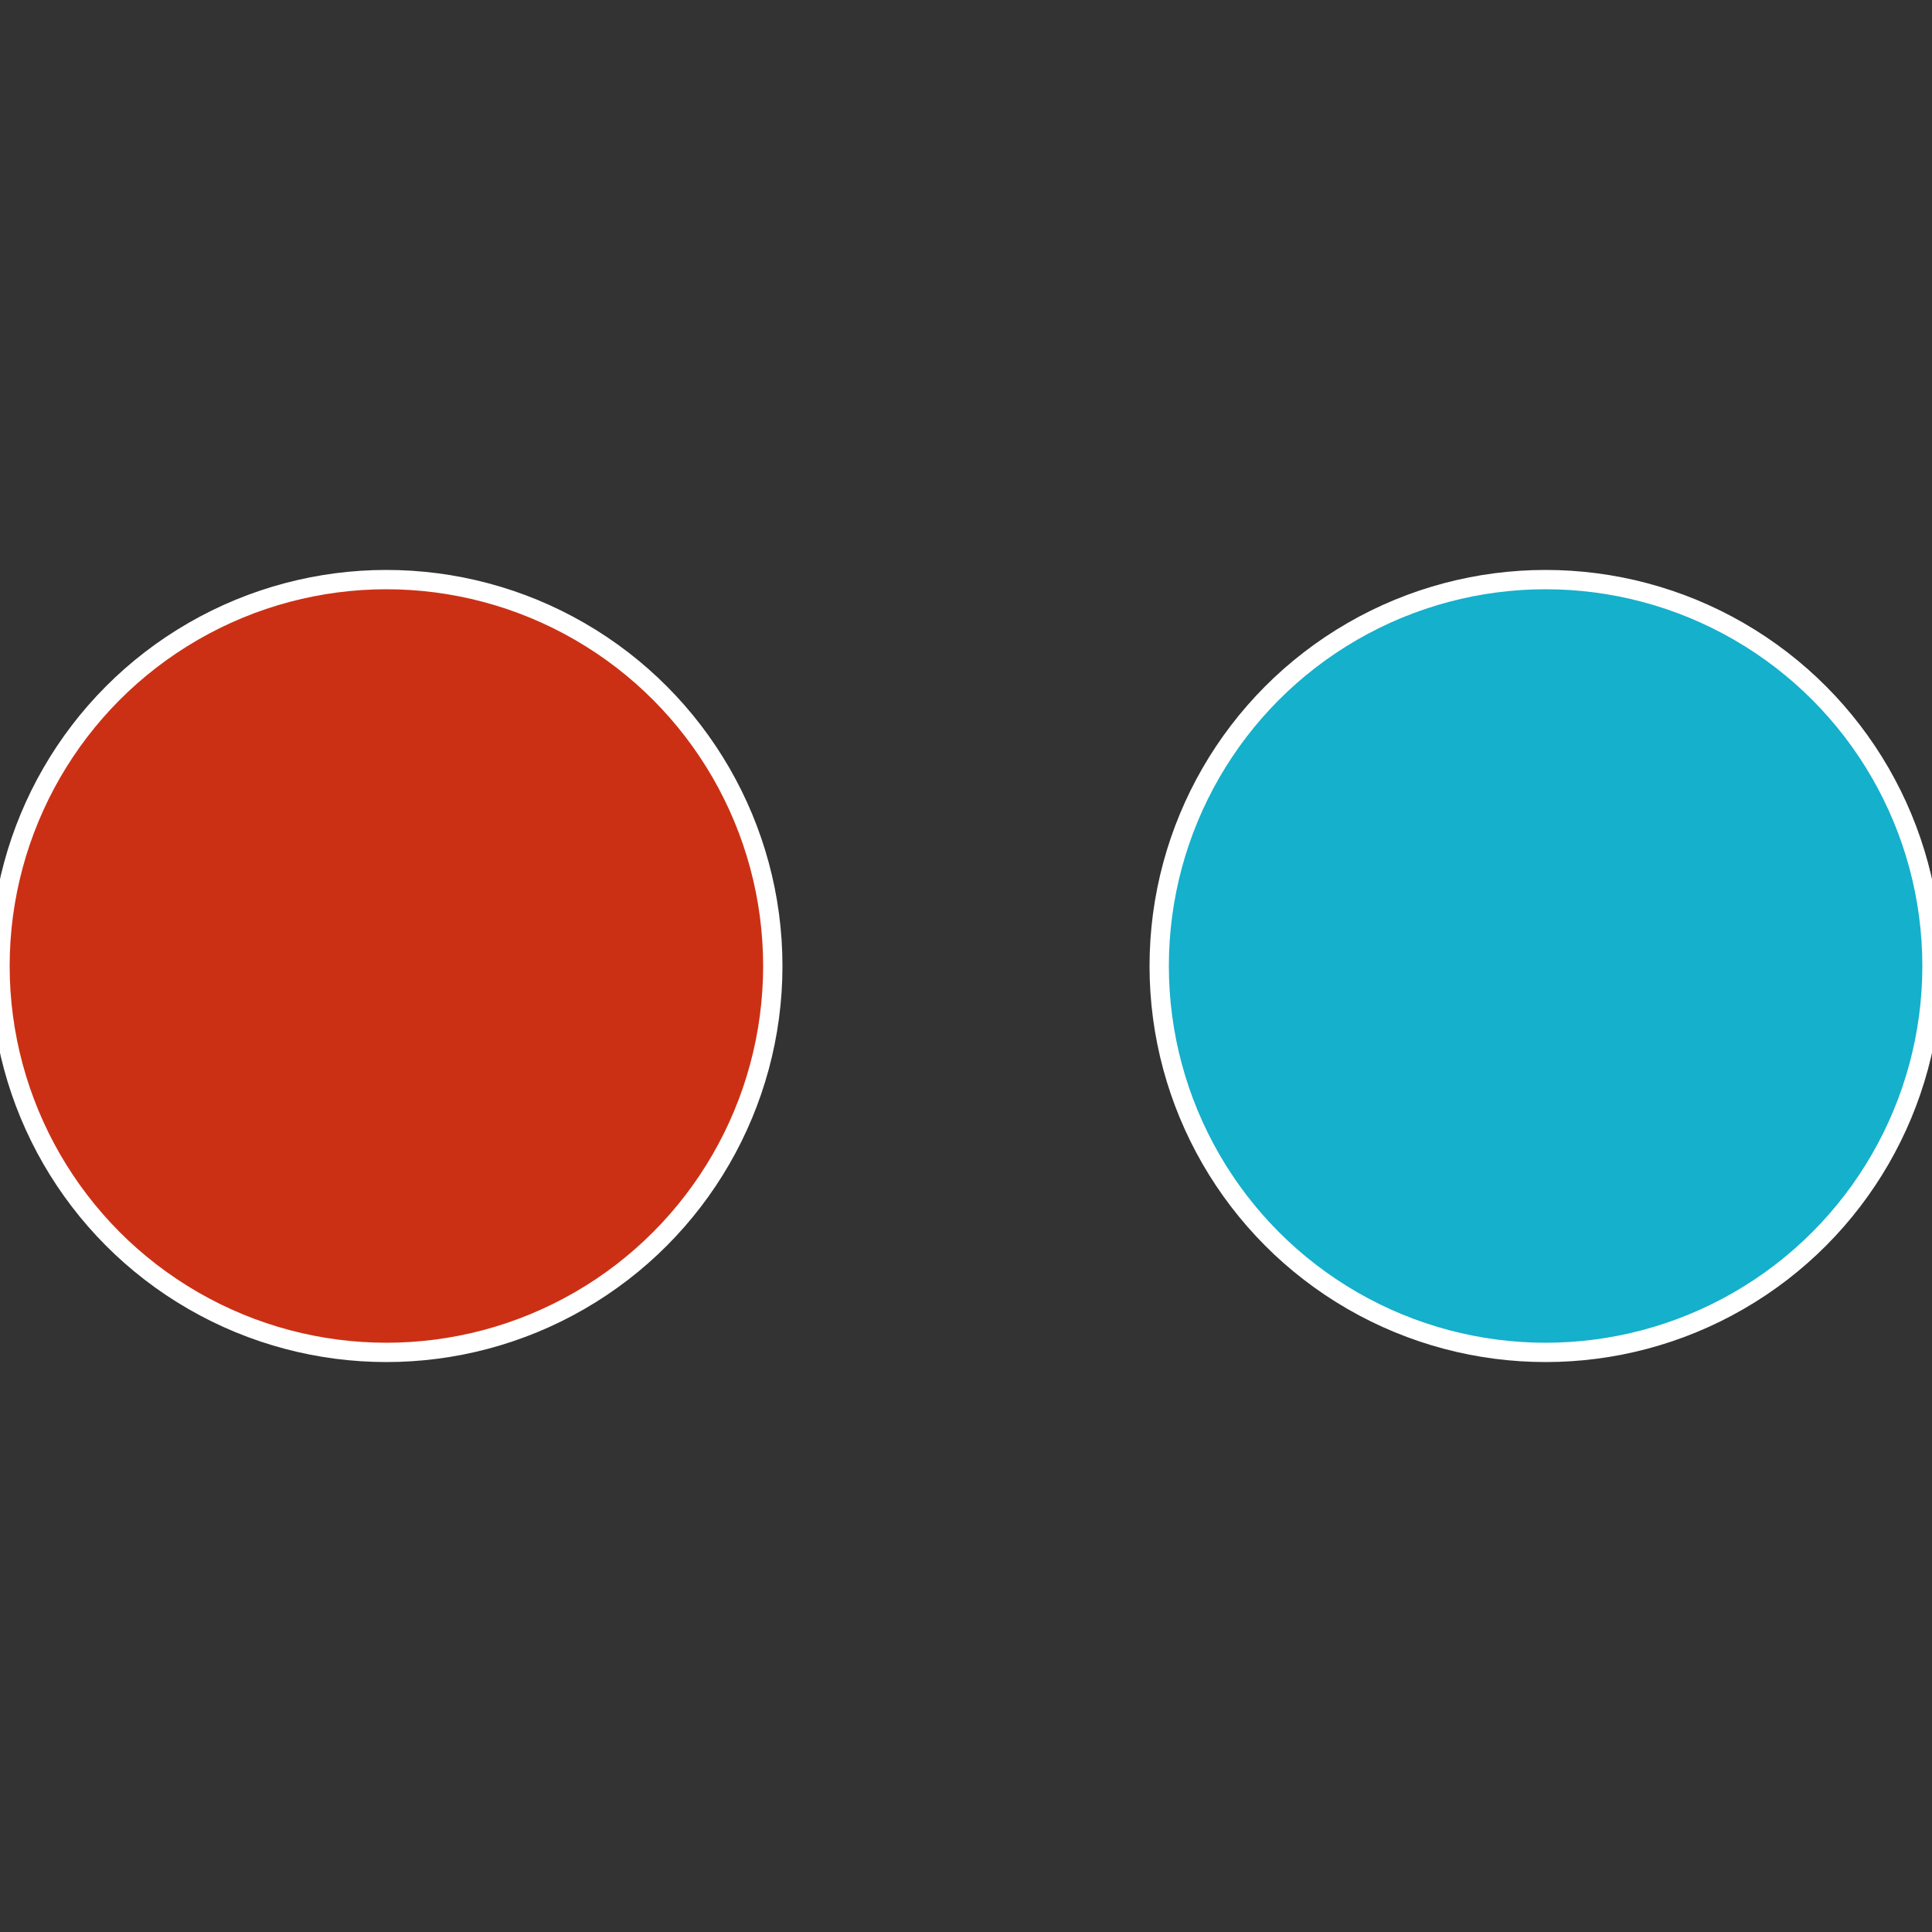 <?xml version="1.0" standalone="no"?>
<svg width="500" height="500" viewBox="-1 -1 2 2" xmlns="http://www.w3.org/2000/svg">
 
                <rect x="-1" y="-1" width="2" height="2" fill="#333333" stroke="none"/>
 
                <circle cx="0.6" cy="0" r="0.4" fill="#14b0cc" stroke="#fff" stroke-width="1%" />
             
                <circle cx="-0.6" cy="7.3478807948841E-17" r="0.4" fill="#cc3014" stroke="#fff" stroke-width="1%" />
            </svg>
